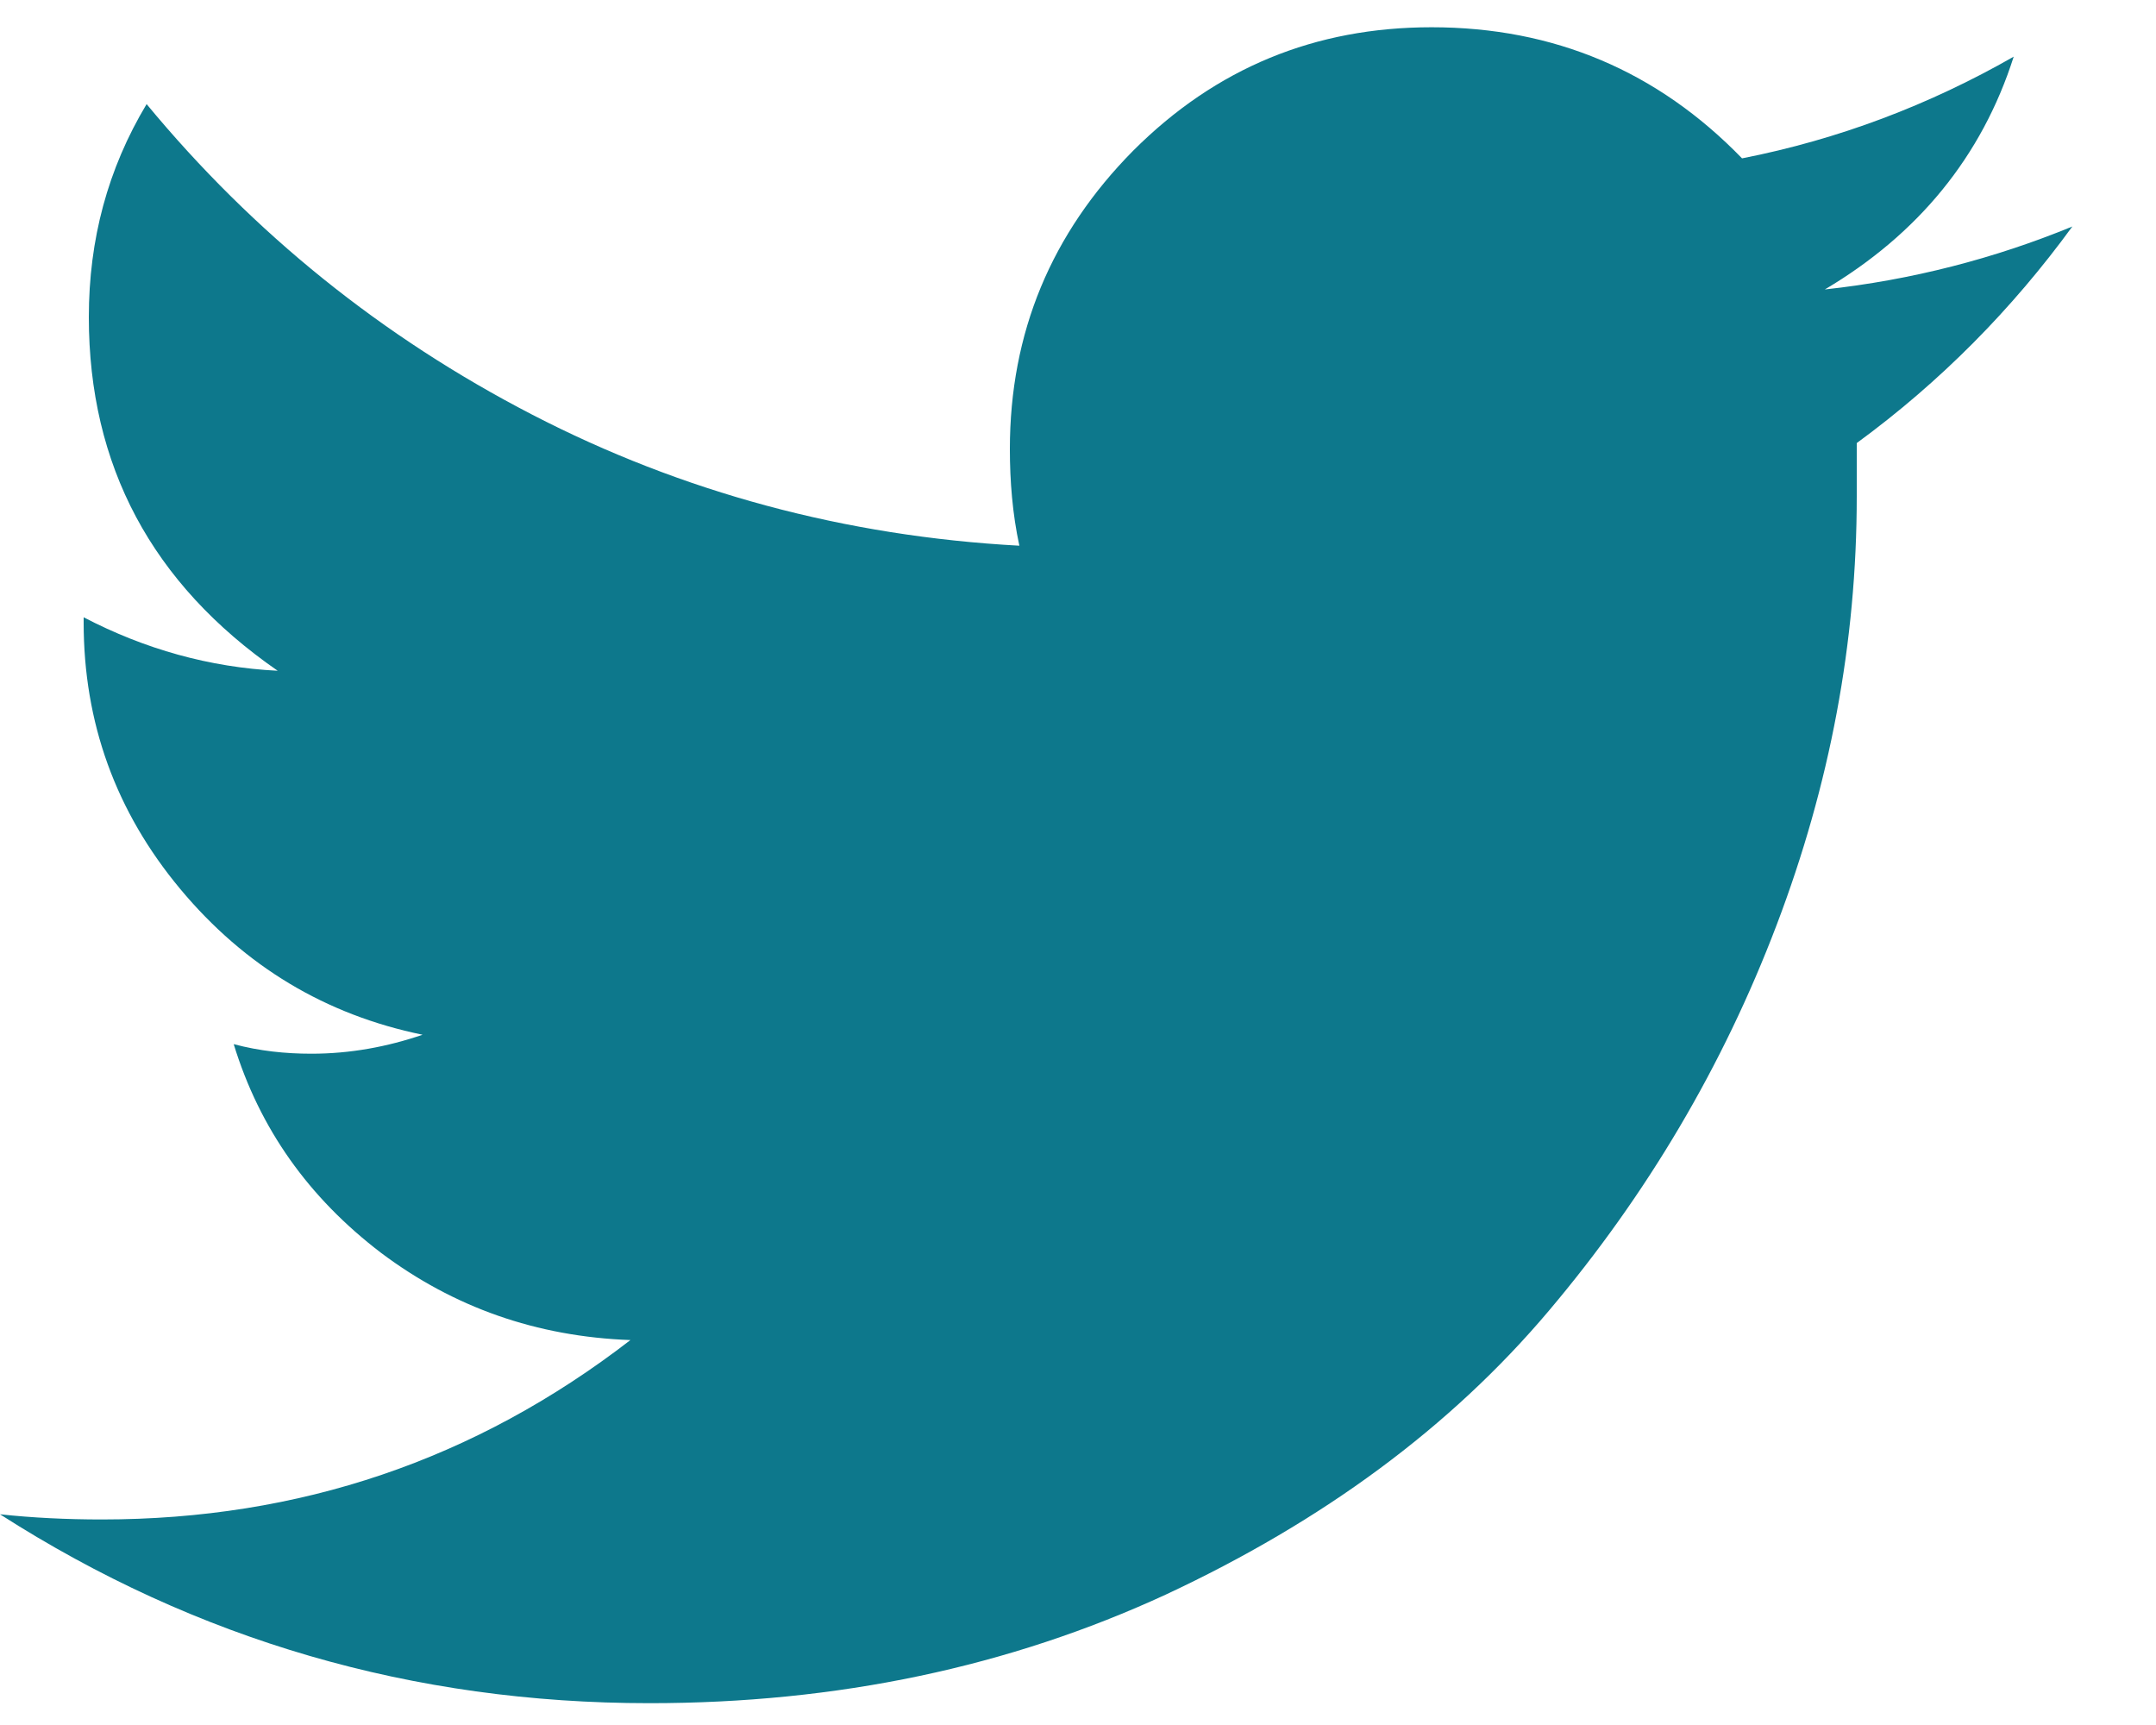 <svg width="25" height="20" viewBox="0 0 25 20" fill="none" xmlns="http://www.w3.org/2000/svg">
<path d="M21.53 5.137V5.757C21.53 7.447 21.22 9.097 20.6 10.727C19.98 12.357 19.1 13.847 17.96 15.197C16.82 16.547 15.34 17.637 13.52 18.487C11.7 19.327 9.71 19.747 7.53 19.747C4.79 19.747 2.28 19.017 0 17.557C0.37 17.597 0.77 17.617 1.18 17.617C3.47 17.617 5.51 16.927 7.31 15.537C6.22 15.497 5.26 15.157 4.42 14.527C3.58 13.887 3.01 13.086 2.71 12.106C3.01 12.186 3.31 12.217 3.61 12.217C4.06 12.217 4.49 12.137 4.9 11.997C3.78 11.767 2.84 11.207 2.09 10.307C1.34 9.407 0.97 8.377 0.97 7.217V7.157C1.68 7.527 2.43 7.737 3.22 7.777C1.76 6.767 1.03 5.397 1.03 3.677C1.03 2.777 1.25 1.957 1.7 1.207C2.94 2.707 4.43 3.907 6.17 4.807C7.91 5.707 9.8 6.217 11.82 6.327C11.74 5.957 11.71 5.577 11.71 5.207C11.71 3.857 12.19 2.707 13.14 1.747C14.1 0.787 15.25 0.316 16.6 0.316C18.02 0.316 19.22 0.826 20.2 1.836C21.32 1.616 22.37 1.217 23.35 0.657C22.98 1.817 22.24 2.716 21.16 3.356C22.17 3.246 23.13 2.996 24.03 2.626C23.33 3.586 22.5 4.427 21.53 5.137Z" fill="#0D788C"/>
</svg>
